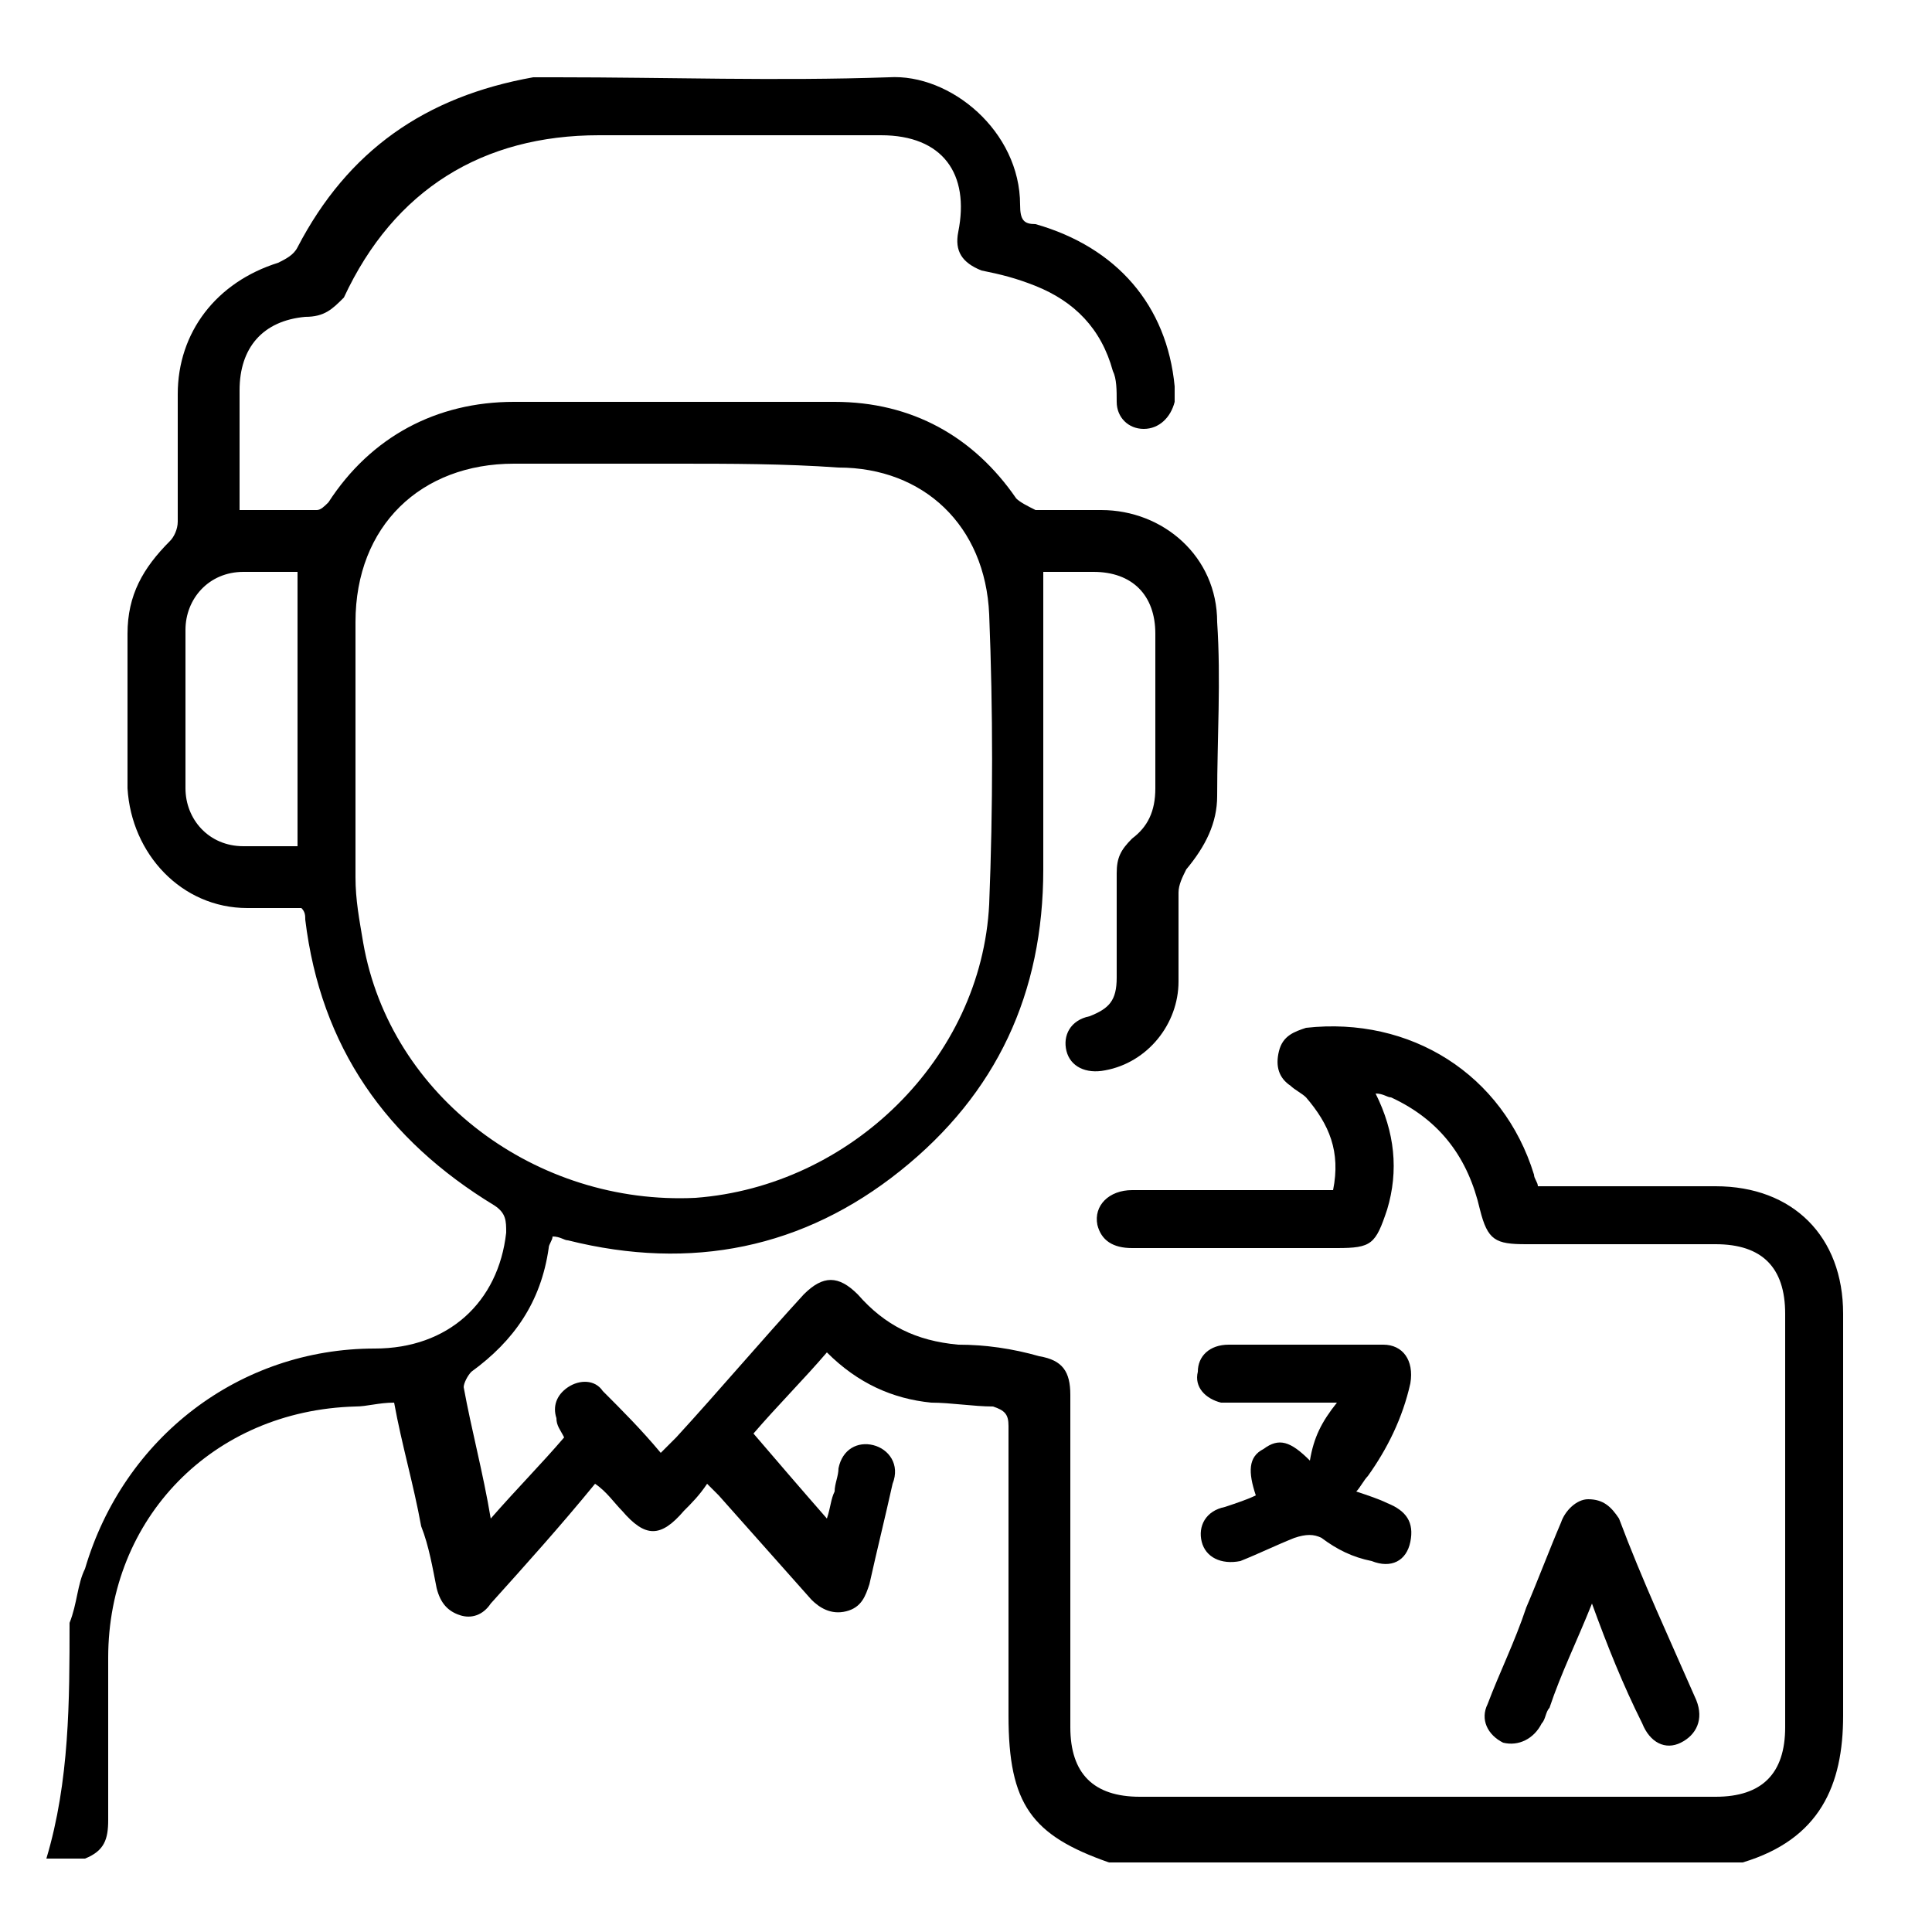 <?xml version="1.0" encoding="utf-8"?>
<!-- Generator: Adobe Illustrator 26.5.0, SVG Export Plug-In . SVG Version: 6.00 Build 0)  -->
<svg version="1.1" id="Layer_1" xmlns="http://www.w3.org/2000/svg" xmlns:xlink="http://www.w3.org/1999/xlink" x="0px" y="0px"
	 viewBox="0 0 50 50" style="enable-background:new 0 0 50 50;" xml:space="preserve">
<style type="text/css">
	.st0{clip-path:url(#SVGID_00000102502238565562027210000012482657608729751205_);}
	.st1{clip-path:url(#SVGID_00000036955252861553475180000010404910978436547508_);}
	.st2{clip-path:url(#SVGID_00000113311328618700042270000009981616117690611341_);}
	.st3{clip-path:url(#SVGID_00000176004238465742176900000009129491135252849053_);}
	.st4{clip-path:url(#SVGID_00000003816679577812692240000014908889336869903772_);}
</style>
<g id="_x35_kIqju.tif">
	<g>
		<path d="M1.8,42C2,41.5,2,41,2.2,40.6c1-3.4,4-5.7,7.5-5.7c1.9,0,3.2-1.2,3.4-3c0-0.3,0-0.5-0.3-0.7c-2.8-1.7-4.5-4.1-4.9-7.4
			c0-0.1,0-0.2-0.1-0.3c-0.5,0-0.9,0-1.4,0c-1.7,0-3-1.4-3.1-3.1c0-1.3,0-2.7,0-4c0-1,0.4-1.7,1.1-2.4c0.1-0.1,0.2-0.3,0.2-0.5
			c0-1.1,0-2.2,0-3.3c0-1.6,1-2.9,2.6-3.4c0.2-0.1,0.4-0.2,0.5-0.4C9,3.9,11,2.5,13.8,2c0.2,0,0.4,0,0.6,0c2.9,0,5.7,0.1,8.6,0
			c1.6-0.1,3.4,1.4,3.4,3.3c0,0.4,0.1,0.5,0.4,0.5c2.1,0.6,3.4,2.1,3.6,4.2c0,0.1,0,0.3,0,0.4c-0.1,0.4-0.4,0.7-0.8,0.7
			c-0.4,0-0.7-0.3-0.7-0.7c0-0.3,0-0.6-0.1-0.8c-0.3-1.1-1-1.8-2-2.2c-0.5-0.2-0.9-0.3-1.4-0.4c-0.5-0.2-0.7-0.5-0.6-1
			c0.3-1.5-0.4-2.5-2-2.5c-2.4,0-4.9,0-7.3,0c-3,0-5.3,1.4-6.6,4.2C8.6,8,8.4,8.2,7.9,8.2C6.8,8.3,6.2,9,6.2,10.1c0,1,0,2,0,3.1
			c0.7,0,1.4,0,2,0c0.1,0,0.2-0.1,0.3-0.2c1.1-1.7,2.8-2.6,4.8-2.6c2.8,0,5.5,0,8.3,0c2,0,3.6,0.9,4.7,2.5c0.1,0.1,0.3,0.2,0.5,0.3
			c0.6,0,1.1,0,1.7,0c1.6,0,3,1.2,3,2.9c0.1,1.5,0,3,0,4.5c0,0.7-0.3,1.3-0.8,1.9c-0.1,0.2-0.2,0.4-0.2,0.6c0,0.8,0,1.6,0,2.3
			c0,1.1-0.8,2.1-1.9,2.3c-0.5,0.1-0.9-0.1-1-0.5c-0.1-0.4,0.1-0.8,0.6-0.9c0.5-0.2,0.7-0.4,0.7-1c0-0.9,0-1.8,0-2.7
			c0-0.4,0.1-0.6,0.4-0.9c0.4-0.3,0.6-0.7,0.6-1.3c0-1.3,0-2.7,0-4c0-1-0.6-1.6-1.6-1.6c-0.4,0-0.9,0-1.3,0c0,2.6,0,5.1,0,7.7
			c0,3.2-1.2,5.8-3.7,7.8c-2.5,2-5.4,2.6-8.6,1.8c-0.1,0-0.2-0.1-0.4-0.1c0,0.1-0.1,0.2-0.1,0.3c-0.2,1.4-0.9,2.4-2,3.2
			c-0.1,0.1-0.2,0.3-0.2,0.4c0.2,1.1,0.5,2.2,0.7,3.4c0.7-0.8,1.3-1.4,1.9-2.1c-0.1-0.2-0.2-0.3-0.2-0.5c-0.1-0.3,0-0.6,0.3-0.8
			c0.3-0.2,0.7-0.2,0.9,0.1c0.5,0.5,1,1,1.5,1.6c0.1-0.1,0.3-0.3,0.4-0.4c1.1-1.2,2.2-2.5,3.3-3.7c0.5-0.5,0.9-0.5,1.4,0
			c0.7,0.8,1.5,1.2,2.6,1.3c0.7,0,1.4,0.1,2.1,0.3c0.6,0.1,0.8,0.4,0.8,1c0,2.9,0,5.8,0,8.6c0,1.2,0.6,1.8,1.8,1.8c5,0,9.9,0,14.9,0
			c1.2,0,1.8-0.6,1.8-1.8c0-3.6,0-7.1,0-10.7c0-1.2-0.6-1.8-1.8-1.8c-1.6,0-3.3,0-4.9,0c-0.8,0-1-0.1-1.2-0.9
			c-0.3-1.3-1-2.3-2.3-2.9c-0.1,0-0.2-0.1-0.4-0.1c0.5,1,0.6,2,0.3,3c-0.3,0.9-0.4,1-1.3,1c-1.8,0-3.5,0-5.3,0
			c-0.5,0-0.8-0.2-0.9-0.6c-0.1-0.5,0.3-0.9,0.9-0.9c1.6,0,3.1,0,4.7,0c0.2,0,0.3,0,0.5,0c0.2-1-0.1-1.7-0.7-2.4
			c-0.1-0.1-0.3-0.2-0.4-0.3c-0.3-0.2-0.4-0.5-0.3-0.9c0.1-0.4,0.4-0.5,0.7-0.6c2.7-0.3,5.1,1.2,5.9,3.8c0,0.1,0.1,0.2,0.1,0.3
			c1.6,0,3.1,0,4.6,0c2,0,3.3,1.3,3.3,3.3c0,3.5,0,6.9,0,10.4c0,1.8-0.6,3.2-2.6,3.8c-5.5,0-10.9,0-16.4,0c-2-0.7-2.6-1.5-2.6-3.8
			c0-2.5,0-5,0-7.5c0-0.3-0.1-0.4-0.4-0.5c-0.5,0-1.1-0.1-1.6-0.1c-1-0.1-1.9-0.5-2.7-1.3c-0.6,0.7-1.3,1.4-1.9,2.1
			c0.6,0.7,1.2,1.4,1.9,2.2c0.1-0.3,0.1-0.5,0.2-0.7c0-0.2,0.1-0.4,0.1-0.6c0.1-0.5,0.5-0.7,0.9-0.6c0.4,0.1,0.7,0.5,0.5,1
			c-0.2,0.9-0.4,1.7-0.6,2.6c-0.1,0.3-0.2,0.6-0.6,0.7c-0.4,0.1-0.7-0.1-0.9-0.3c-0.8-0.9-1.6-1.8-2.4-2.7c-0.1-0.1-0.2-0.2-0.3-0.3
			c-0.2,0.3-0.4,0.5-0.6,0.7c-0.6,0.7-1,0.7-1.6,0c-0.2-0.2-0.4-0.5-0.7-0.7c-0.9,1.1-1.8,2.1-2.7,3.1c-0.2,0.3-0.5,0.4-0.8,0.3
			c-0.3-0.1-0.5-0.3-0.6-0.7c-0.1-0.5-0.2-1.1-0.4-1.6c-0.2-1.1-0.5-2.1-0.7-3.2c-0.4,0-0.7,0.1-1,0.1c-3.7,0.1-6.4,2.9-6.4,6.5
			c0,1.4,0,2.8,0,4.2c0,0.5-0.1,0.8-0.6,1c-0.3,0-0.7,0-1,0C1.8,46.1,1.8,44,1.8,42z M17.5,12C17.5,12,17.5,12,17.5,12
			c-1.4,0-2.8,0-4.2,0c-2.4,0-4.1,1.6-4.1,4.1c0,2.2,0,4.4,0,6.6c0,0.6,0.1,1.1,0.2,1.7c0.7,4,4.5,6.8,8.6,6.6
			c4-0.3,7.4-3.6,7.6-7.6c0.1-2.5,0.1-5,0-7.5c-0.1-2.3-1.7-3.8-3.9-3.8C20.3,12,18.9,12,17.5,12z M7.7,21.9c0-2.4,0-4.7,0-7.1
			c-0.4,0-0.9,0-1.4,0c-0.9,0-1.5,0.7-1.5,1.5c0,1.4,0,2.7,0,4.1c0,0.8,0.6,1.5,1.5,1.5C6.7,21.9,7.2,21.9,7.7,21.9z"/>
		<path d="M34.6,36.3c-1,0-1.8,0-2.6,0c-0.1,0-0.3,0-0.4,0c-0.4-0.1-0.7-0.4-0.6-0.8c0-0.4,0.3-0.7,0.8-0.7c1.3,0,2.6,0,4,0
			c0.5,0,0.8,0.4,0.7,1c-0.2,0.9-0.6,1.7-1.1,2.4c-0.1,0.1-0.2,0.3-0.3,0.4c0.3,0.1,0.6,0.2,0.8,0.3c0.5,0.2,0.7,0.5,0.6,1
			c-0.1,0.5-0.5,0.7-1,0.5c-0.5-0.1-0.9-0.3-1.3-0.6c-0.2-0.1-0.4-0.1-0.7,0c-0.5,0.2-0.9,0.4-1.4,0.6c-0.5,0.1-0.9-0.1-1-0.5
			c-0.1-0.4,0.1-0.8,0.6-0.9c0.3-0.1,0.6-0.2,0.8-0.3c-0.2-0.6-0.2-1,0.2-1.2c0.4-0.3,0.7-0.2,1.2,0.3C34,37.2,34.2,36.8,34.6,36.3z
			"/>
		<path d="M41.2,41.5c-0.4,1-0.8,1.8-1.1,2.7c-0.1,0.1-0.1,0.3-0.2,0.4c-0.2,0.4-0.6,0.6-1,0.5c-0.4-0.2-0.6-0.6-0.4-1
			c0.3-0.8,0.7-1.6,1-2.5c0.3-0.7,0.6-1.5,0.9-2.2c0.1-0.3,0.4-0.6,0.7-0.6c0.4,0,0.6,0.2,0.8,0.5c0.6,1.6,1.3,3.1,2,4.7
			c0.2,0.5,0,0.9-0.4,1.1c-0.4,0.2-0.8,0-1-0.5C42,43.6,41.6,42.6,41.2,41.5z"/>
	</g>
</g>
</svg>
